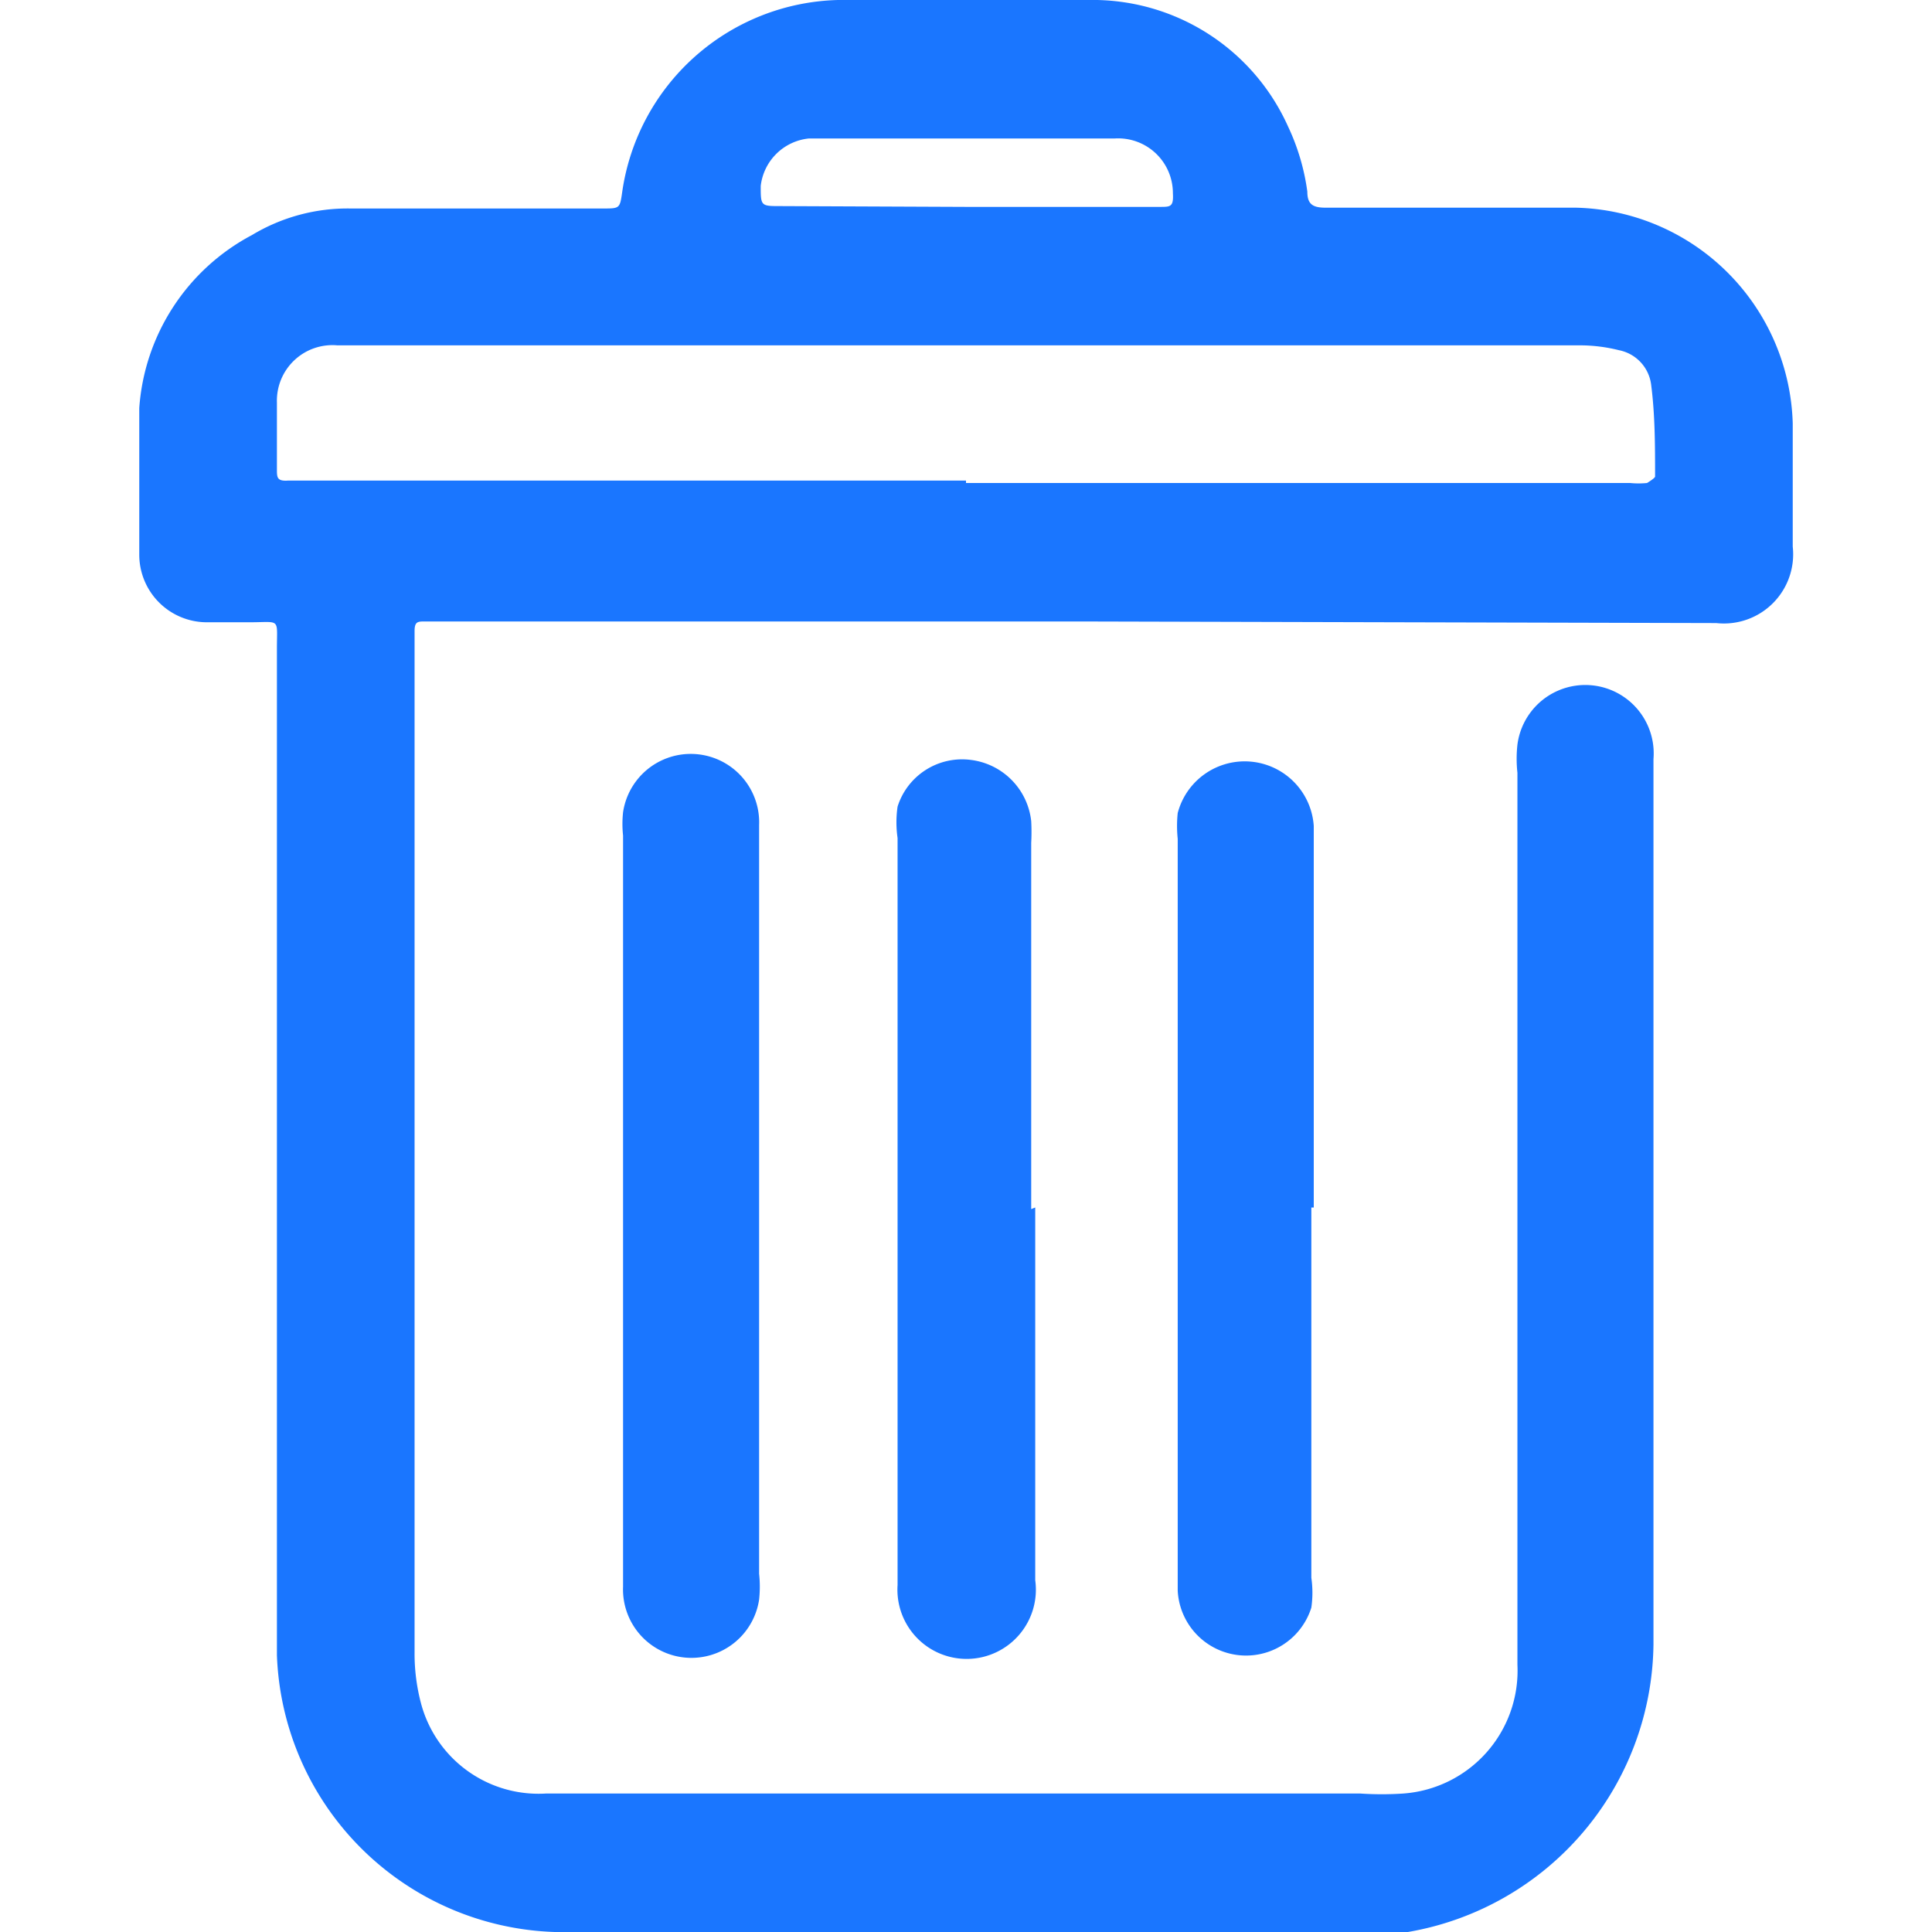 <svg id="Слой_1" data-name="Слой 1" xmlns="http://www.w3.org/2000/svg" width="24" height="24" viewBox="0 0 24 24"><defs><style>.cls-1{fill:#1a76ff;}</style></defs><title>2089</title><path class="cls-1" d="M13.39,7.72H5.28c-.09,0-.13,0-.13.12s0,.11,0,.16q0,6.26,0,12.53a2.41,2.41,0,0,0,.08.63,1.51,1.51,0,0,0,1.55,1.12c.78,0,1.55,0,2.33,0H16.9a4,4,0,0,0,.53,0,1.53,1.53,0,0,0,1.42-1.6c0-.86,0-1.71,0-2.57q0-4.26,0-8.51a1.59,1.59,0,0,1,0-.35.85.85,0,0,1,1.69.18c0,.62,0,1.25,0,1.87,0,3,0,6.09,0,9.13A3.67,3.67,0,0,1,17.49,24a3.16,3.16,0,0,1-.4,0H6.89a3.57,3.57,0,0,1-3.45-3.44q0-6.25,0-12.5c0-.39.05-.33-.34-.33H2.56a.84.84,0,0,1-.83-.84c0-.61,0-1.22,0-1.82a2.64,2.64,0,0,1,1.4-2.15,2.3,2.3,0,0,1,1.22-.33H7.49c.21,0,.21,0,.24-.21A2.78,2.78,0,0,1,10.41,0c1,0,2.07,0,3.11,0A2.66,2.66,0,0,1,16,1.57a2.75,2.75,0,0,1,.24.81c0,.16.07.2.23.2,1,0,2.07,0,3.11,0a2.76,2.76,0,0,1,2.69,2.68c0,.51,0,1,0,1.53a.86.86,0,0,1-.95.95ZM12,6h8.25a1.06,1.06,0,0,0,.21,0s.1-.06.1-.08c0-.38,0-.77-.05-1.15a.5.5,0,0,0-.4-.42,2,2,0,0,0-.47-.06H5.34c-.38,0-.77,0-1.15,0A.69.69,0,0,0,3.44,5c0,.28,0,.55,0,.83,0,.1,0,.15.14.14H12Zm0-3.43h2.41c.13,0,.17,0,.16-.17a.68.68,0,0,0-.72-.68c-1.23,0-2.46,0-3.69,0h-.11a.67.67,0,0,0-.6.59c0,.23,0,.25.2.25Z"/><path class="cls-1" d="M9.43,15q0,2.27,0,4.55a1.49,1.49,0,0,1,0,.32.85.85,0,0,1-1.69-.16c0-.62,0-1.25,0-1.87q0-3.73,0-7.46a1.35,1.35,0,0,1,0-.29.85.85,0,0,1,1.69.16c0,.46,0,.93,0,1.39q0,1.69,0,3.37Z"/><path class="cls-1" d="M12.86,15q0,2.31,0,4.63a.86.86,0,1,1-1.71.06c0-.69,0-1.37,0-2.06q0-3.61,0-7.22a1.36,1.36,0,0,1,0-.39.84.84,0,0,1,.91-.58.86.86,0,0,1,.75.76,2.54,2.54,0,0,1,0,.27q0,2.27,0,4.55Z"/><path class="cls-1" d="M16.29,15q0,2.3,0,4.6a1.3,1.3,0,0,1,0,.37.85.85,0,0,1-1.66-.21c0-.42,0-.84,0-1.26q0-4,0-8.08a1.54,1.54,0,0,1,0-.32.86.86,0,0,1,1.69.16c0,.36,0,.71,0,1.07q0,1.83,0,3.67Z"/></svg>